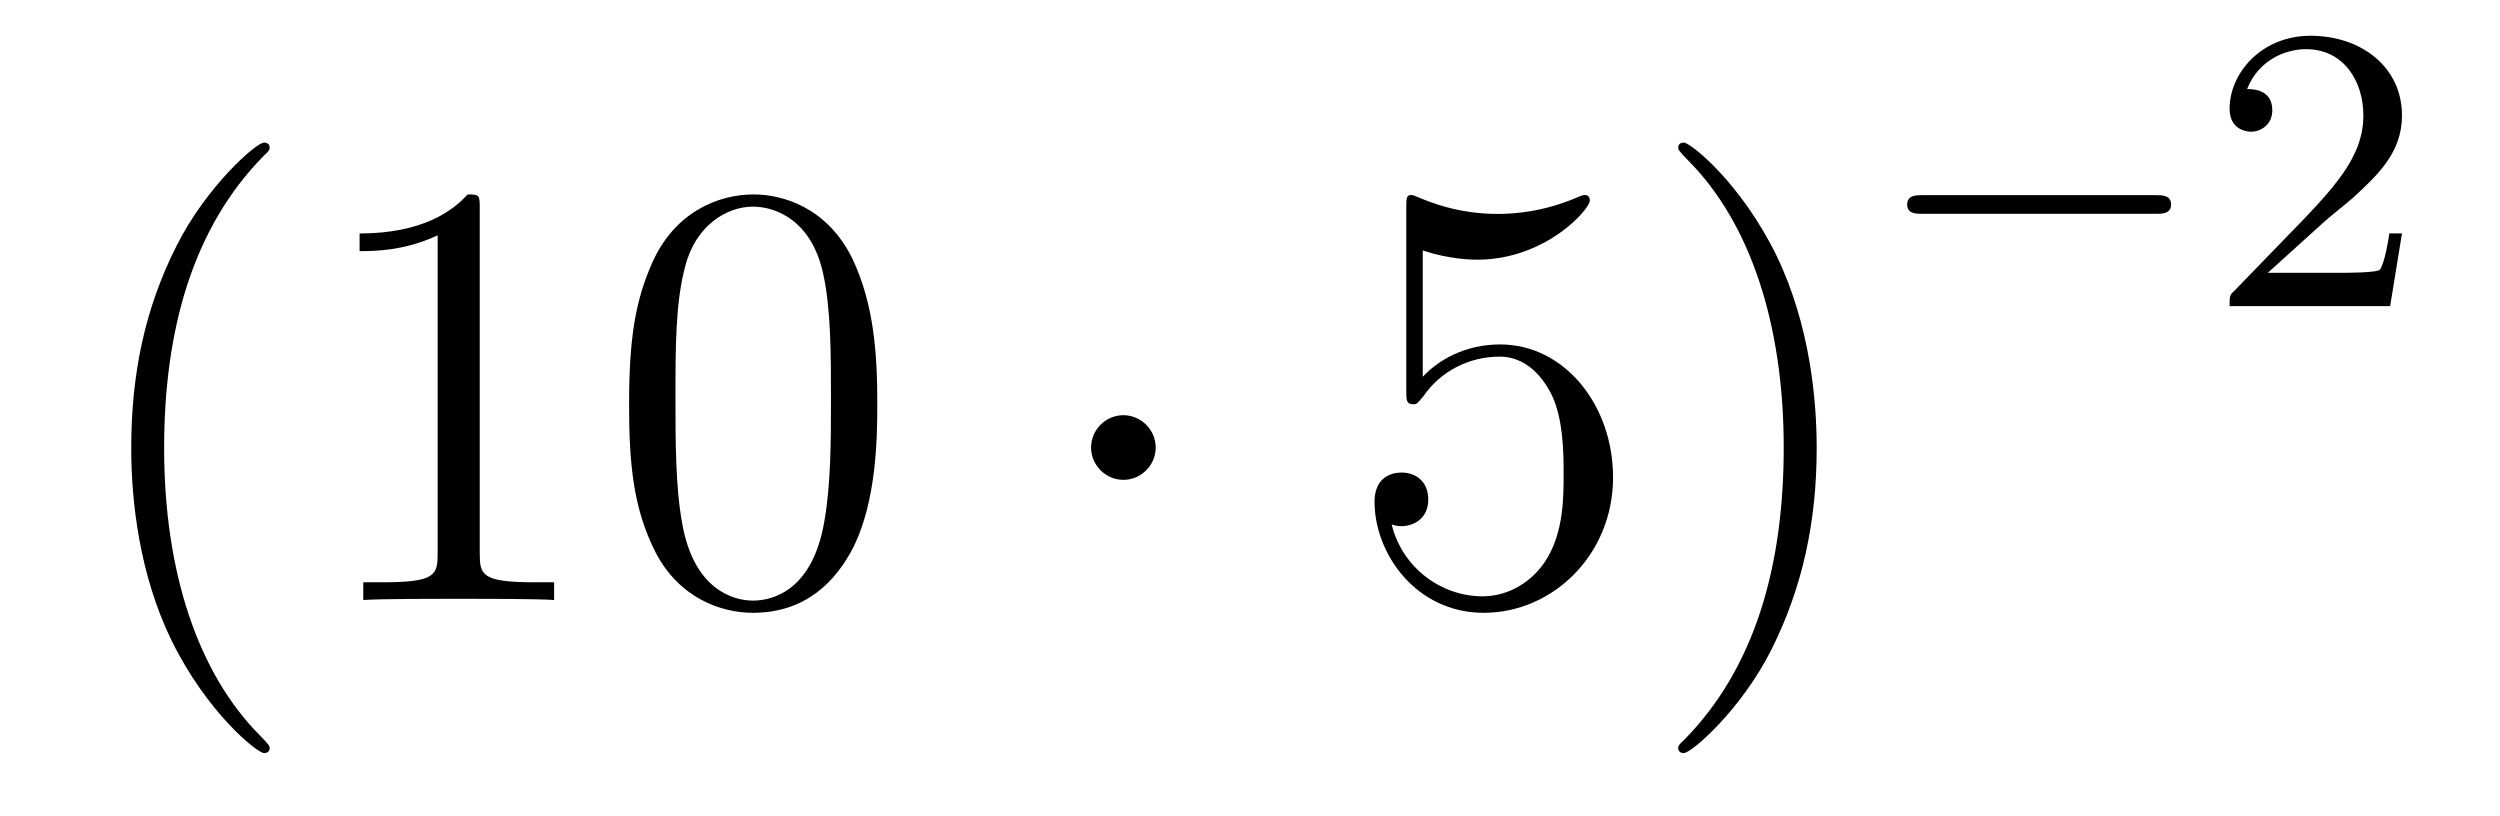 <?xml version='1.0'?>
<!-- This file was generated by dvisvgm 1.14.1 -->
<svg height='16pt' version='1.1' viewBox='0 -16 49 16' width='49pt' xmlns='http://www.w3.org/2000/svg' xmlns:xlink='http://www.w3.org/1999/xlink'>
<g id='page1'>
<g transform='matrix(1 0 0 1 -127 650)'>
<path d='M132.285 -651.335C132.285 -651.371 132.285 -651.395 132.082 -651.598C130.887 -652.806 130.217 -654.778 130.217 -657.217C130.217 -659.536 130.779 -661.532 132.166 -662.943C132.285 -663.05 132.285 -663.074 132.285 -663.11C132.285 -663.182 132.225 -663.206 132.177 -663.206C132.022 -663.206 131.042 -662.345 130.456 -661.173C129.847 -659.966 129.572 -658.687 129.572 -657.217C129.572 -656.152 129.739 -654.73 130.36 -653.451C131.066 -652.017 132.046 -651.239 132.177 -651.239C132.225 -651.239 132.285 -651.263 132.285 -651.335ZM136.403 -661.902C136.403 -662.178 136.403 -662.189 136.164 -662.189C135.877 -661.867 135.279 -661.424 134.048 -661.424V-661.078C134.323 -661.078 134.92 -661.078 135.578 -661.388V-655.16C135.578 -654.73 135.542 -654.587 134.49 -654.587H134.12V-654.24C134.442 -654.264 135.602 -654.264 135.996 -654.264C136.391 -654.264 137.538 -654.264 137.861 -654.24V-654.587H137.491C136.439 -654.587 136.403 -654.73 136.403 -655.16V-661.902ZM144.195 -658.065C144.195 -659.058 144.135 -660.026 143.705 -660.934C143.215 -661.927 142.354 -662.189 141.769 -662.189C141.075 -662.189 140.226 -661.843 139.784 -660.851C139.449 -660.097 139.33 -659.356 139.33 -658.065C139.33 -656.906 139.414 -656.033 139.844 -655.184C140.31 -654.276 141.135 -653.989 141.757 -653.989C142.797 -653.989 143.394 -654.611 143.741 -655.304C144.171 -656.2 144.195 -657.372 144.195 -658.065ZM141.757 -654.228C141.374 -654.228 140.597 -654.443 140.37 -655.746C140.239 -656.463 140.239 -657.372 140.239 -658.209C140.239 -659.189 140.239 -660.073 140.43 -660.779C140.633 -661.58 141.243 -661.95 141.757 -661.95C142.211 -661.95 142.904 -661.675 143.131 -660.648C143.287 -659.966 143.287 -659.022 143.287 -658.209C143.287 -657.408 143.287 -656.499 143.155 -655.77C142.928 -654.455 142.175 -654.228 141.757 -654.228Z' fill-rule='evenodd'/>
<path d='M149.652 -657.228C149.652 -657.575 149.365 -657.862 149.018 -657.862C148.671 -657.862 148.385 -657.575 148.385 -657.228C148.385 -656.882 148.671 -656.595 149.018 -656.595C149.365 -656.595 149.652 -656.882 149.652 -657.228Z' fill-rule='evenodd'/>
<path d='M154.886 -661.09C155.4 -660.922 155.818 -660.91 155.95 -660.91C157.301 -660.91 158.161 -661.902 158.161 -662.07C158.161 -662.118 158.137 -662.178 158.066 -662.178C158.042 -662.178 158.018 -662.178 157.91 -662.13C157.241 -661.843 156.667 -661.807 156.356 -661.807C155.567 -661.807 155.005 -662.046 154.778 -662.142C154.695 -662.178 154.671 -662.178 154.659 -662.178C154.563 -662.178 154.563 -662.106 154.563 -661.914V-658.364C154.563 -658.149 154.563 -658.077 154.707 -658.077C154.766 -658.077 154.778 -658.089 154.898 -658.233C155.233 -658.723 155.795 -659.01 156.392 -659.01C157.026 -659.01 157.336 -658.424 157.432 -658.221C157.635 -657.754 157.647 -657.169 157.647 -656.714C157.647 -656.26 157.647 -655.579 157.313 -655.041C157.05 -654.611 156.583 -654.312 156.057 -654.312C155.268 -654.312 154.491 -654.85 154.276 -655.722C154.336 -655.698 154.408 -655.687 154.468 -655.687C154.671 -655.687 154.994 -655.806 154.994 -656.212C154.994 -656.547 154.766 -656.738 154.468 -656.738C154.252 -656.738 153.941 -656.631 153.941 -656.165C153.941 -655.148 154.755 -653.989 156.081 -653.989C157.432 -653.989 158.616 -655.125 158.616 -656.643C158.616 -658.065 157.659 -659.249 156.404 -659.249C155.723 -659.249 155.197 -658.95 154.886 -658.615V-661.09ZM162.607 -657.217C162.607 -658.125 162.487 -659.607 161.818 -660.994C161.113 -662.428 160.132 -663.206 160.001 -663.206C159.953 -663.206 159.893 -663.182 159.893 -663.11C159.893 -663.074 159.893 -663.05 160.096 -662.847C161.292 -661.64 161.961 -659.667 161.961 -657.228C161.961 -654.909 161.399 -652.913 160.013 -651.502C159.893 -651.395 159.893 -651.371 159.893 -651.335C159.893 -651.263 159.953 -651.239 160.001 -651.239C160.156 -651.239 161.136 -652.1 161.722 -653.272C162.332 -654.491 162.607 -655.782 162.607 -657.217Z' fill-rule='evenodd'/>
<path d='M169.25 -661.809C169.377 -661.809 169.553 -661.809 169.553 -661.992C169.553 -662.175 169.377 -662.175 169.25 -662.175H164.684C164.557 -662.175 164.381 -662.175 164.381 -661.992C164.381 -661.809 164.557 -661.809 164.684 -661.809H169.25Z' fill-rule='evenodd'/>
<path d='M172.525 -661.626C172.652 -661.745 172.987 -662.008 173.115 -662.12C173.608 -662.574 174.079 -663.012 174.079 -663.737C174.079 -664.685 173.282 -665.299 172.286 -665.299C171.33 -665.299 170.7 -664.574 170.7 -663.865C170.7 -663.474 171.011 -663.418 171.122 -663.418C171.29 -663.418 171.537 -663.538 171.537 -663.841C171.537 -664.255 171.138 -664.255 171.043 -664.255C171.274 -664.837 171.808 -665.036 172.198 -665.036C172.939 -665.036 173.322 -664.407 173.322 -663.737C173.322 -662.908 172.74 -662.303 171.8 -661.339L170.796 -660.303C170.7 -660.215 170.7 -660.199 170.7 -660H173.847L174.079 -661.426H173.831C173.808 -661.267 173.744 -660.868 173.648 -660.717C173.601 -660.653 172.995 -660.653 172.867 -660.653H171.449L172.525 -661.626Z' fill-rule='evenodd'/>
</g>
</g>
</svg>
